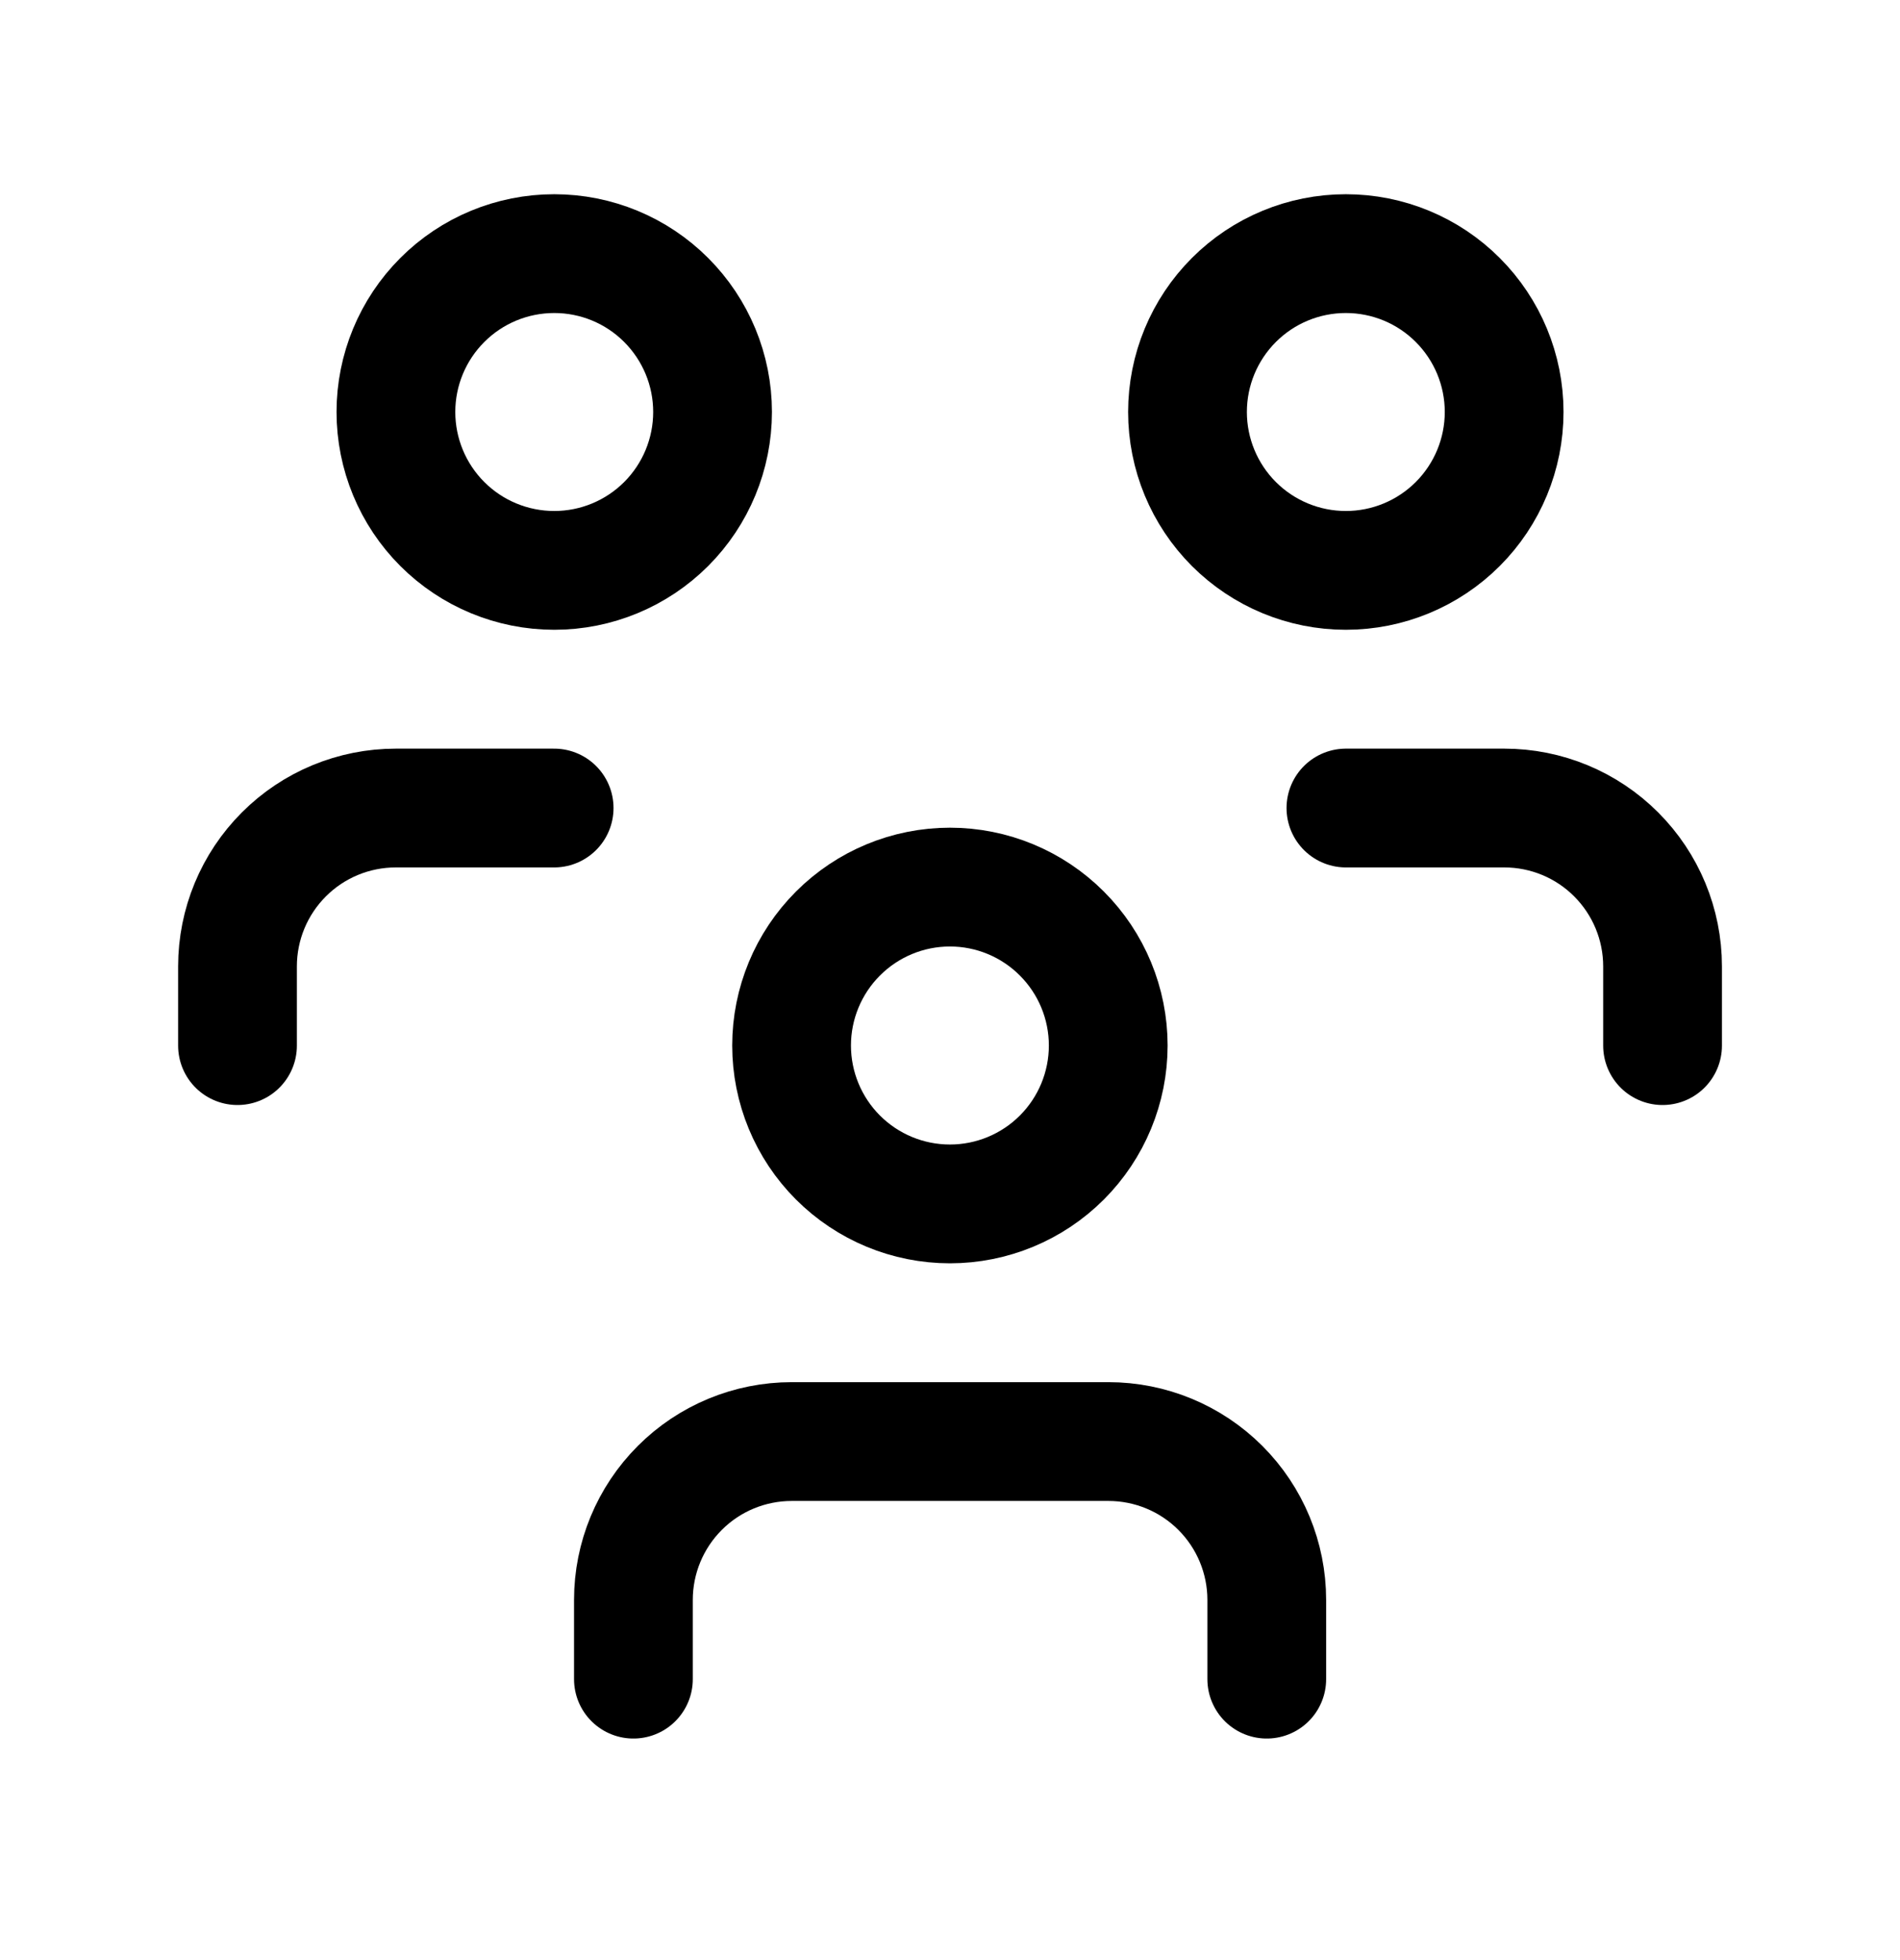 <svg width="32" height="33" viewBox="0 0 32 33" fill="none" xmlns="http://www.w3.org/2000/svg">
<path d="M13.332 17.602C13.332 18.309 13.613 18.988 14.113 19.488C14.613 19.988 15.291 20.269 15.999 20.269C16.706 20.269 17.384 19.988 17.884 19.488C18.384 18.988 18.665 18.309 18.665 17.602C18.665 16.895 18.384 16.217 17.884 15.717C17.384 15.216 16.706 14.935 15.999 14.935C15.291 14.935 14.613 15.216 14.113 15.717C13.613 16.217 13.332 16.895 13.332 17.602Z" stroke="black" stroke-width="2" stroke-linecap="round" stroke-linejoin="round"/>
<path d="M10.668 28.27V26.936C10.668 26.229 10.949 25.551 11.449 25.051C11.949 24.55 12.627 24.27 13.335 24.27H18.668C19.375 24.27 20.053 24.55 20.554 25.051C21.054 25.551 21.335 26.229 21.335 26.936V28.27" stroke="black" stroke-width="2" stroke-linecap="round" stroke-linejoin="round"/>
<path d="M20 6.936C20 7.643 20.281 8.322 20.781 8.822C21.281 9.322 21.959 9.603 22.667 9.603C23.374 9.603 24.052 9.322 24.552 8.822C25.052 8.322 25.333 7.643 25.333 6.936C25.333 6.229 25.052 5.551 24.552 5.051C24.052 4.55 23.374 4.27 22.667 4.27C21.959 4.27 21.281 4.55 20.781 5.051C20.281 5.551 20 6.229 20 6.936Z" stroke="black" stroke-width="2" stroke-linecap="round" stroke-linejoin="round"/>
<path d="M22.668 13.604H25.335C26.042 13.604 26.72 13.884 27.22 14.385C27.72 14.885 28.001 15.563 28.001 16.27V17.604" stroke="black" stroke-width="2" stroke-linecap="round" stroke-linejoin="round"/>
<path d="M6.668 6.936C6.668 7.643 6.949 8.322 7.449 8.822C7.949 9.322 8.627 9.603 9.335 9.603C10.042 9.603 10.72 9.322 11.22 8.822C11.72 8.322 12.001 7.643 12.001 6.936C12.001 6.229 11.72 5.551 11.22 5.051C10.72 4.55 10.042 4.27 9.335 4.27C8.627 4.27 7.949 4.55 7.449 5.051C6.949 5.551 6.668 6.229 6.668 6.936Z" stroke="black" stroke-width="2" stroke-linecap="round" stroke-linejoin="round"/>
<path d="M4 17.604V16.27C4 15.563 4.281 14.885 4.781 14.385C5.281 13.884 5.959 13.604 6.667 13.604H9.333" stroke="black" stroke-width="2" stroke-linecap="round" stroke-linejoin="round"/>
</svg>
